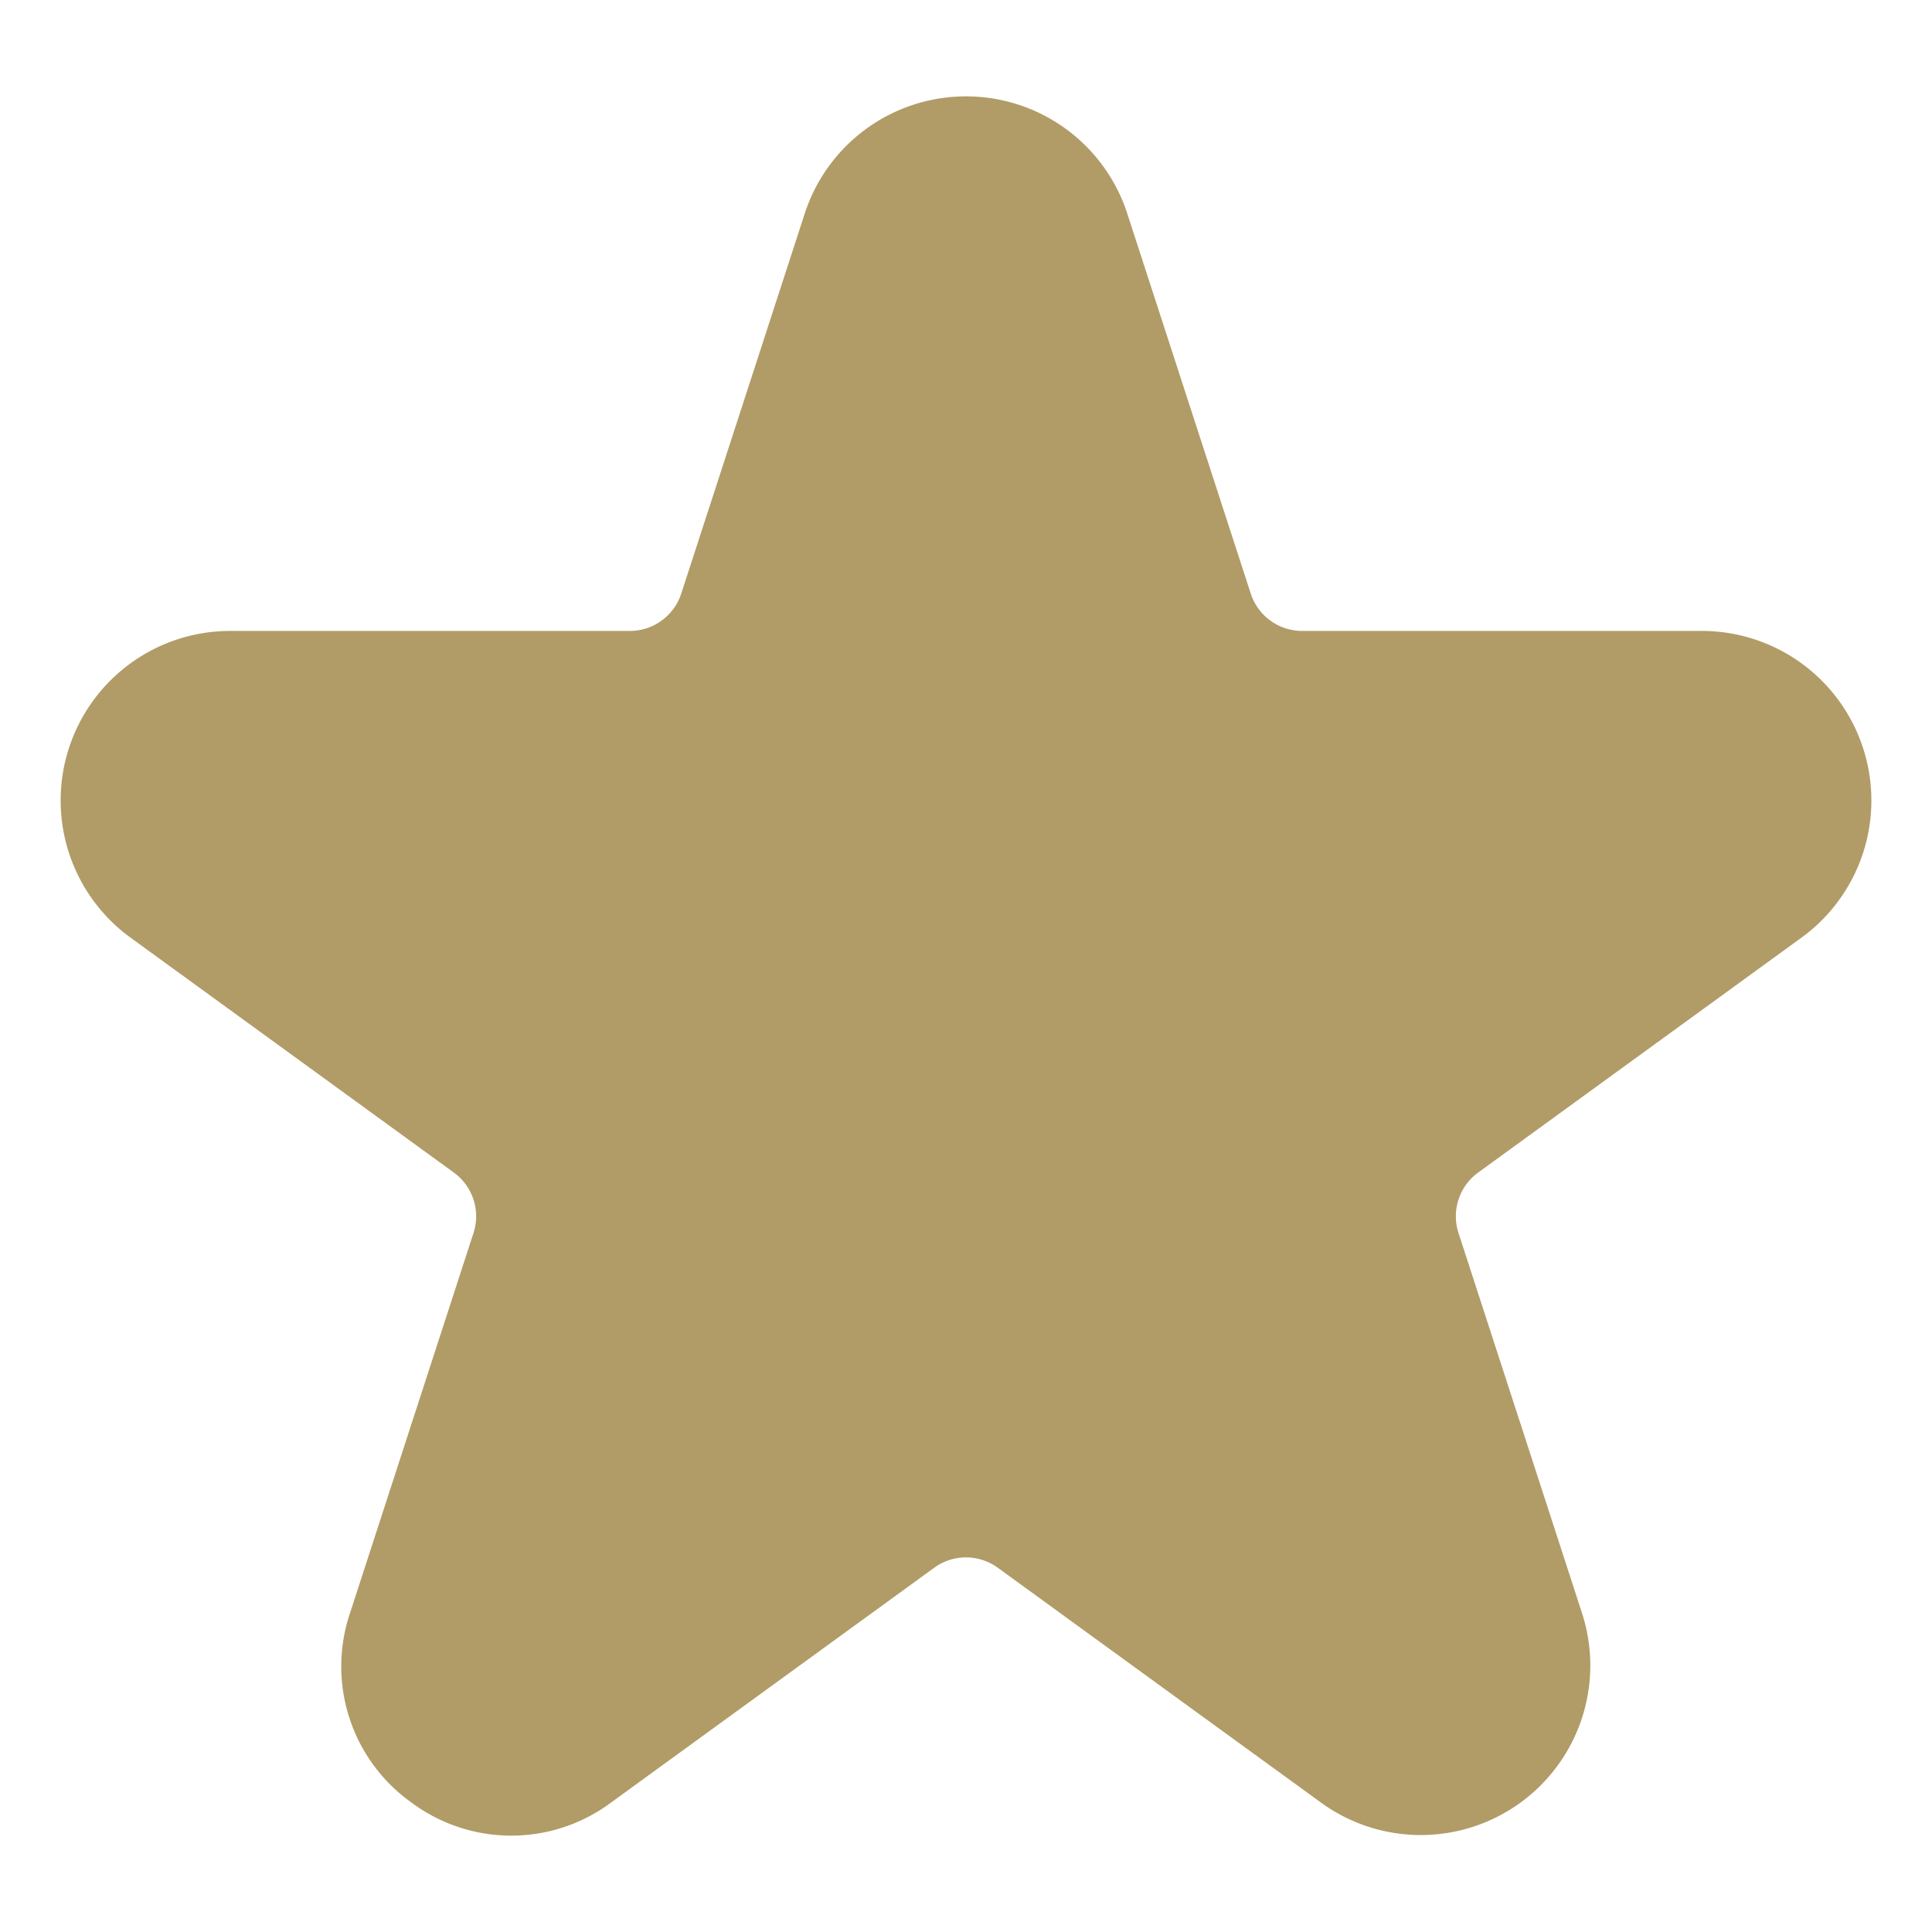 <svg id="solid" viewBox="0 0 512 512" xmlns="http://www.w3.org/2000/svg"><title></title><path d="M477.407,248.487l-85.664,62.24a14.323,14.323,0,0,0-5.217,16.053l32.722,100.705A44.932,44.932,0,0,1,350.1,477.72L264.44,415.481a14.322,14.322,0,0,0-16.88,0L161.9,477.72a44.265,44.265,0,0,1-52.821,0,44.263,44.263,0,0,1-16.323-50.235L125.473,326.78a14.322,14.322,0,0,0-5.216-16.053l-85.664-62.24A44.931,44.931,0,0,1,61,167.205H166.89a14.323,14.323,0,0,0,13.656-9.923l32.721-100.7a44.932,44.932,0,0,1,85.465,0l32.722,100.7a14.324,14.324,0,0,0,13.656,9.922H451a44.931,44.931,0,0,1,26.41,81.282Z" fill="#b19c67" opacity="1" original-fill="#e20000"></path></svg>